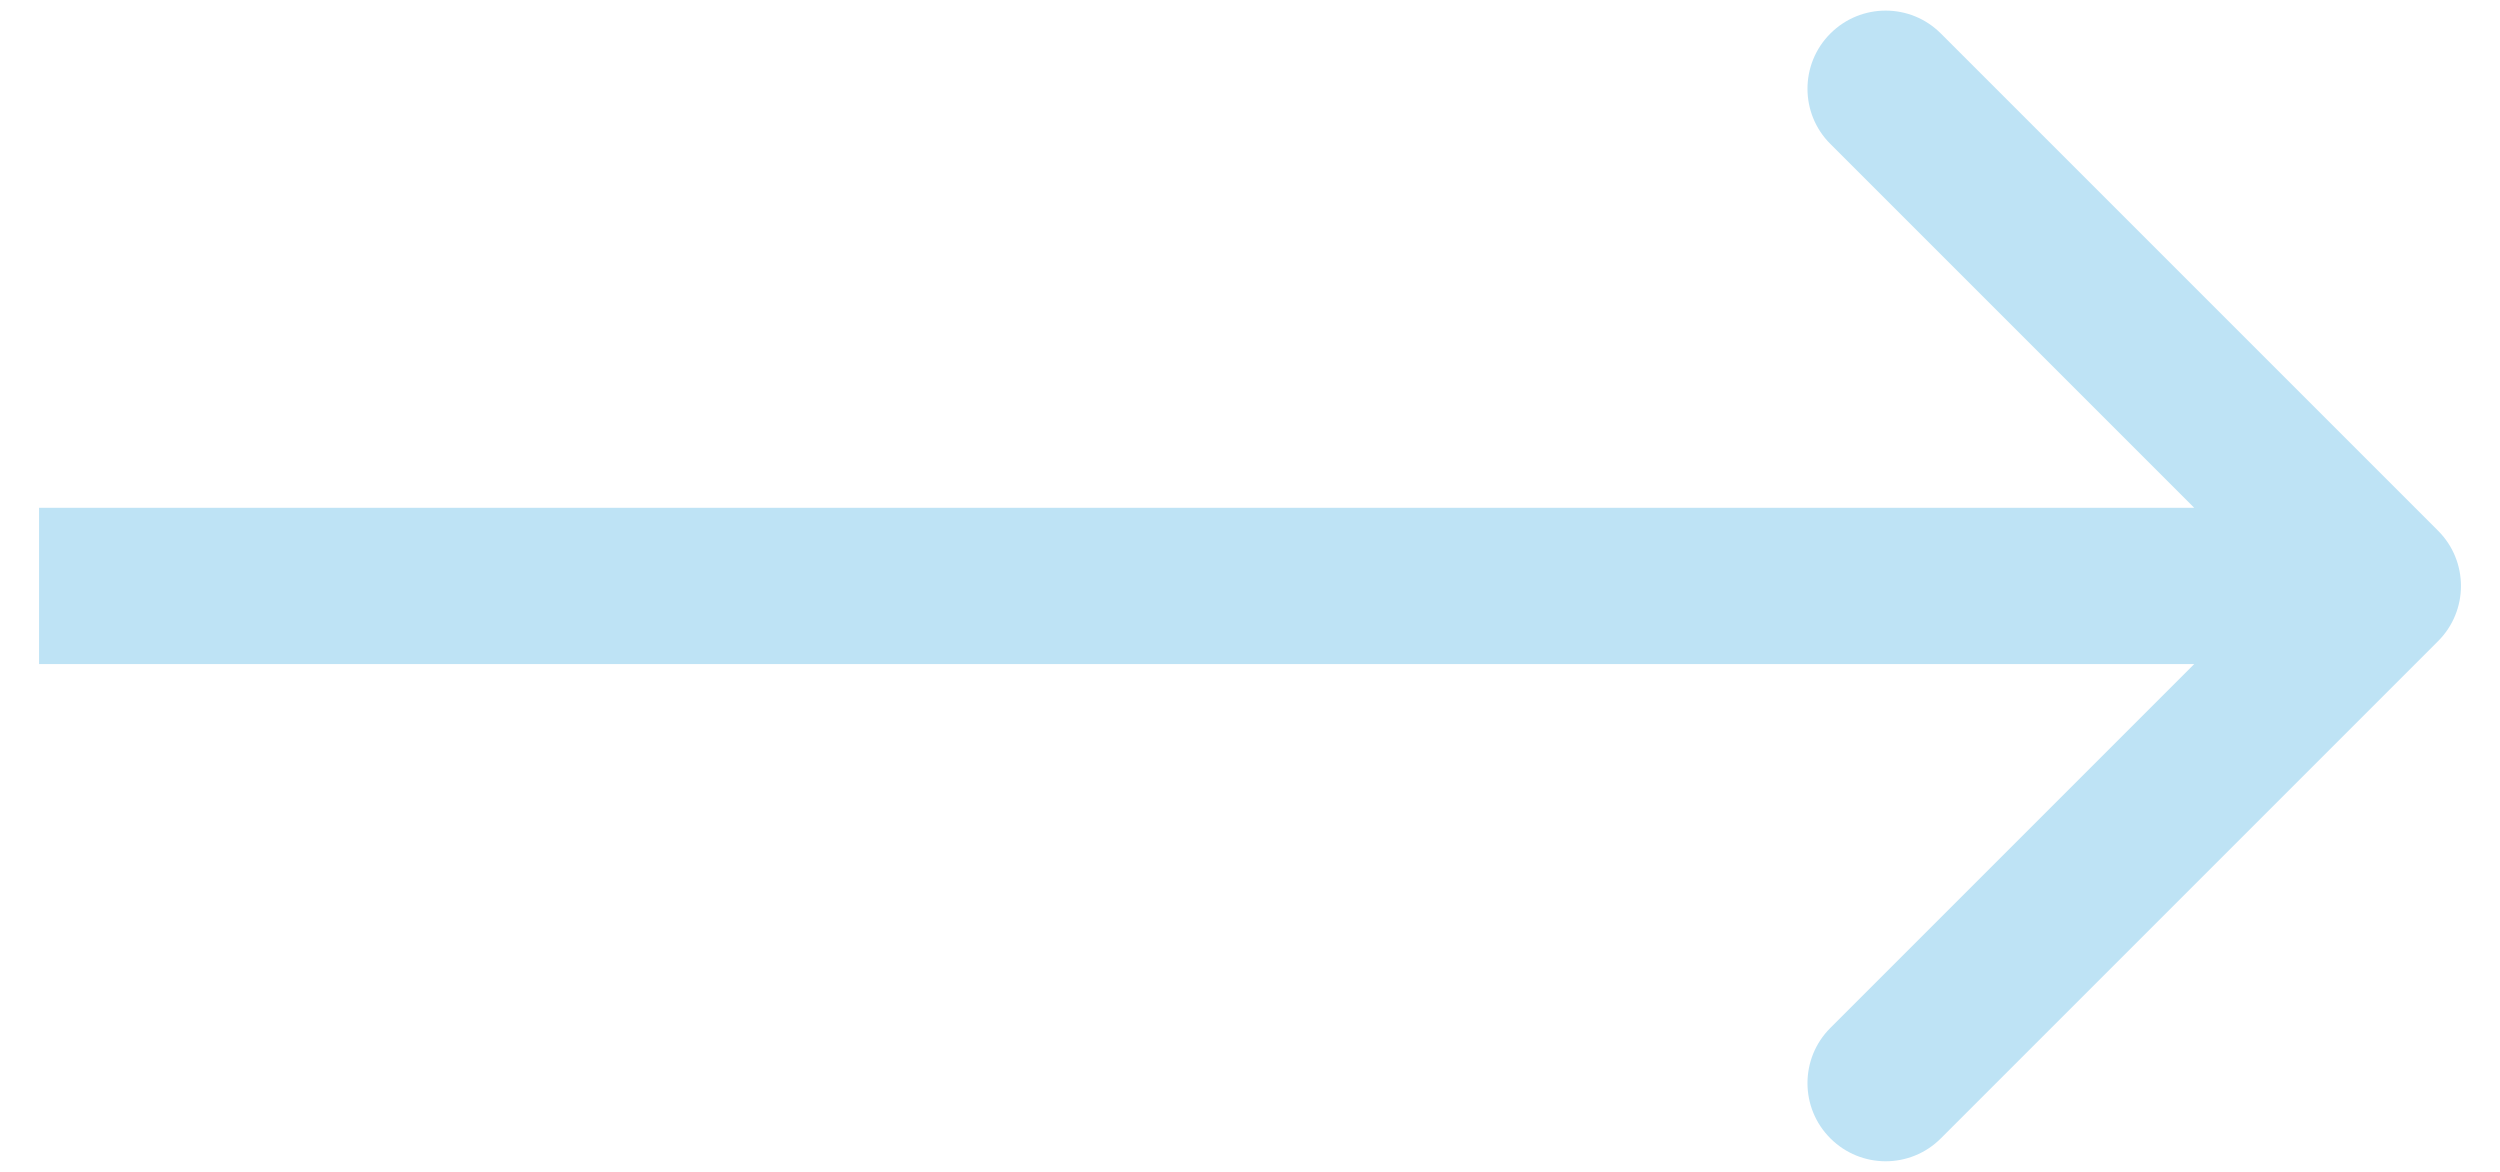 <svg width="32" height="15" viewBox="0 0 32 15" fill="none" xmlns="http://www.w3.org/2000/svg">
<path d="M31.207 8.207C31.598 7.817 31.598 7.183 31.207 6.793L24.843 0.429C24.453 0.038 23.82 0.038 23.429 0.429C23.038 0.819 23.038 1.453 23.429 1.843L29.086 7.5L23.429 13.157C23.038 13.547 23.038 14.181 23.429 14.571C23.82 14.962 24.453 14.962 24.843 14.571L31.207 8.207ZM0.5 8.5H30.5V6.5H0.5V8.5Z" fill="#BEE3F5"/>
</svg>
